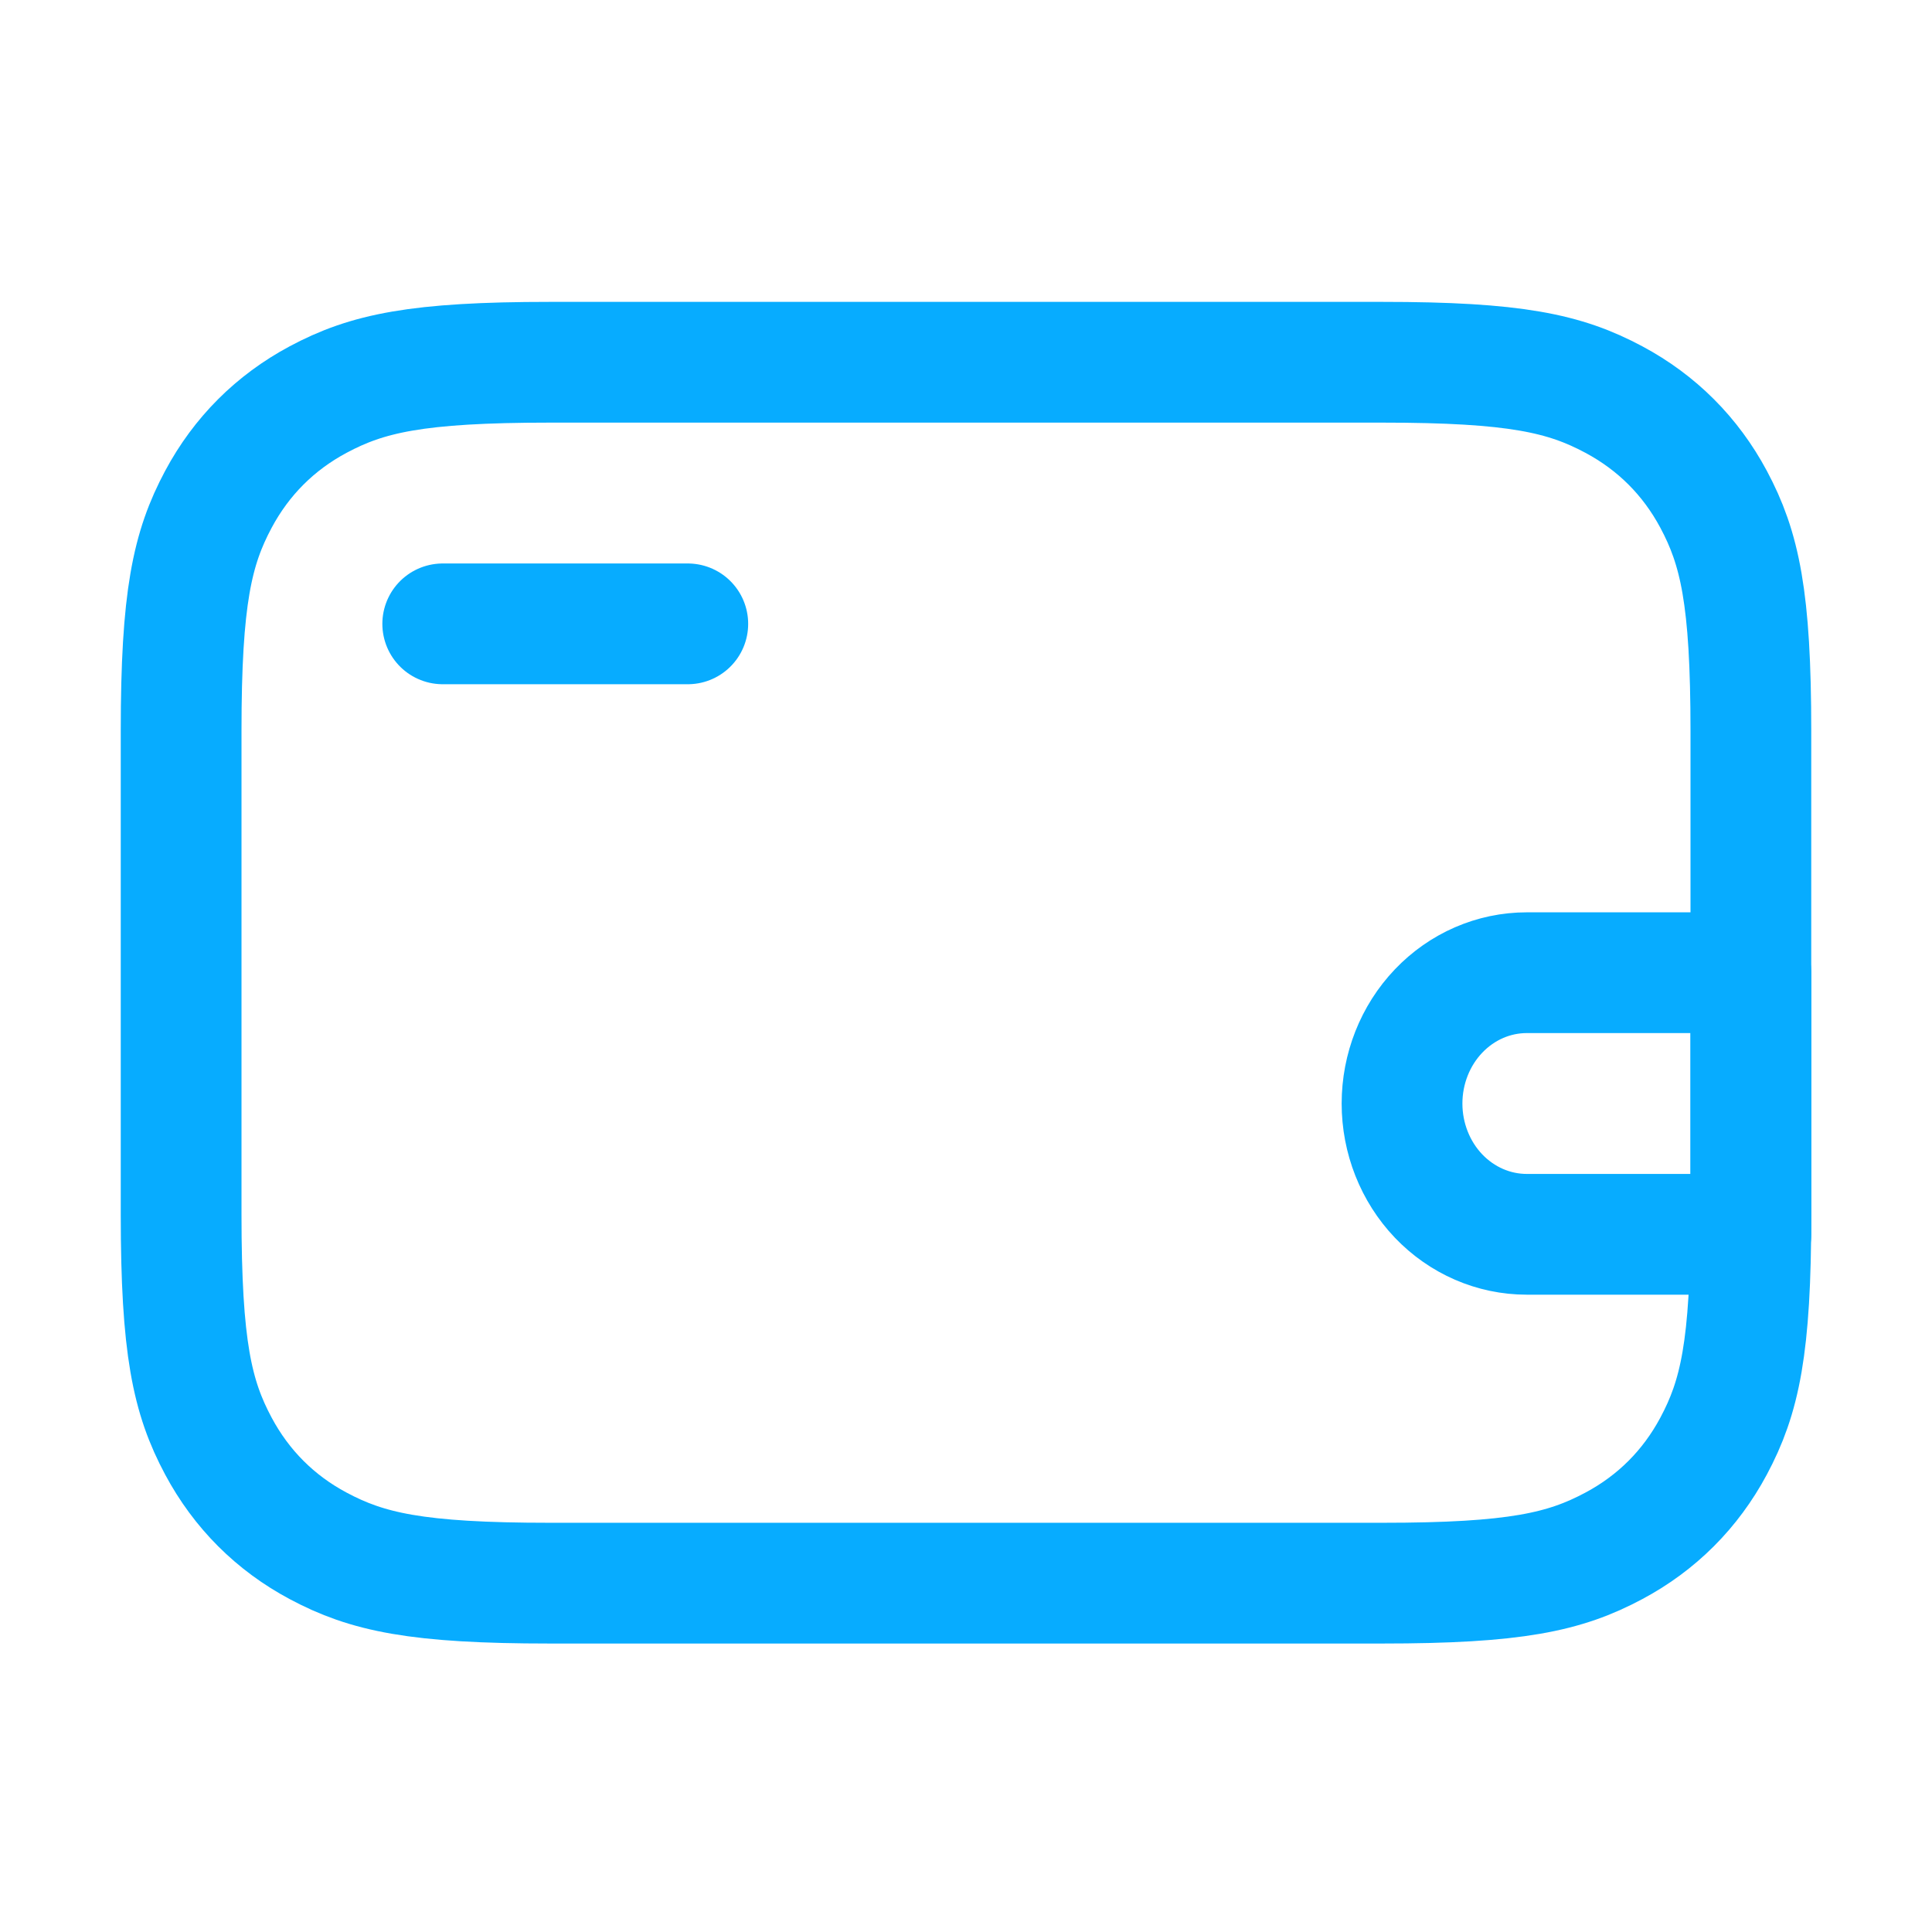 <svg width="32" height="32" viewBox="0 0 32 32" fill="none" xmlns="http://www.w3.org/2000/svg">
<path fill-rule="evenodd" clip-rule="evenodd" d="M22.893 6H9.107C6.899 6 6.081 6.184 5.269 6.618C4.557 6.999 3.999 7.557 3.618 8.269C3.184 9.081 3 9.899 3 12.107V20.115C3 22.323 3.184 23.142 3.618 23.953C3.999 24.665 4.557 25.224 5.269 25.604C6.081 26.038 6.899 26.222 9.107 26.222H22.893C25.101 26.222 25.919 26.038 26.731 25.604C27.443 25.224 28.001 24.665 28.382 23.953C28.816 23.142 29 22.323 29 20.115V12.107C29 9.899 28.816 9.081 28.382 8.269C28.001 7.557 27.443 6.999 26.731 6.618C25.919 6.184 25.101 6 22.893 6Z" stroke="#07ACFF" stroke-width="2"/>
<path d="M25.288 16.111H29V20.444H25.288C24.74 20.444 24.215 20.216 23.827 19.81C23.44 19.404 23.222 18.852 23.222 18.278V18.278C23.222 17.703 23.44 17.152 23.827 16.746C24.215 16.339 24.74 16.111 25.288 16.111V16.111Z" stroke="#07ACFF" stroke-width="2" stroke-linecap="round" stroke-linejoin="round"/>
<path d="M7.333 10.333H11.392" stroke="#07ACFF" stroke-width="2" stroke-linecap="round" stroke-linejoin="round"/>
</svg>

